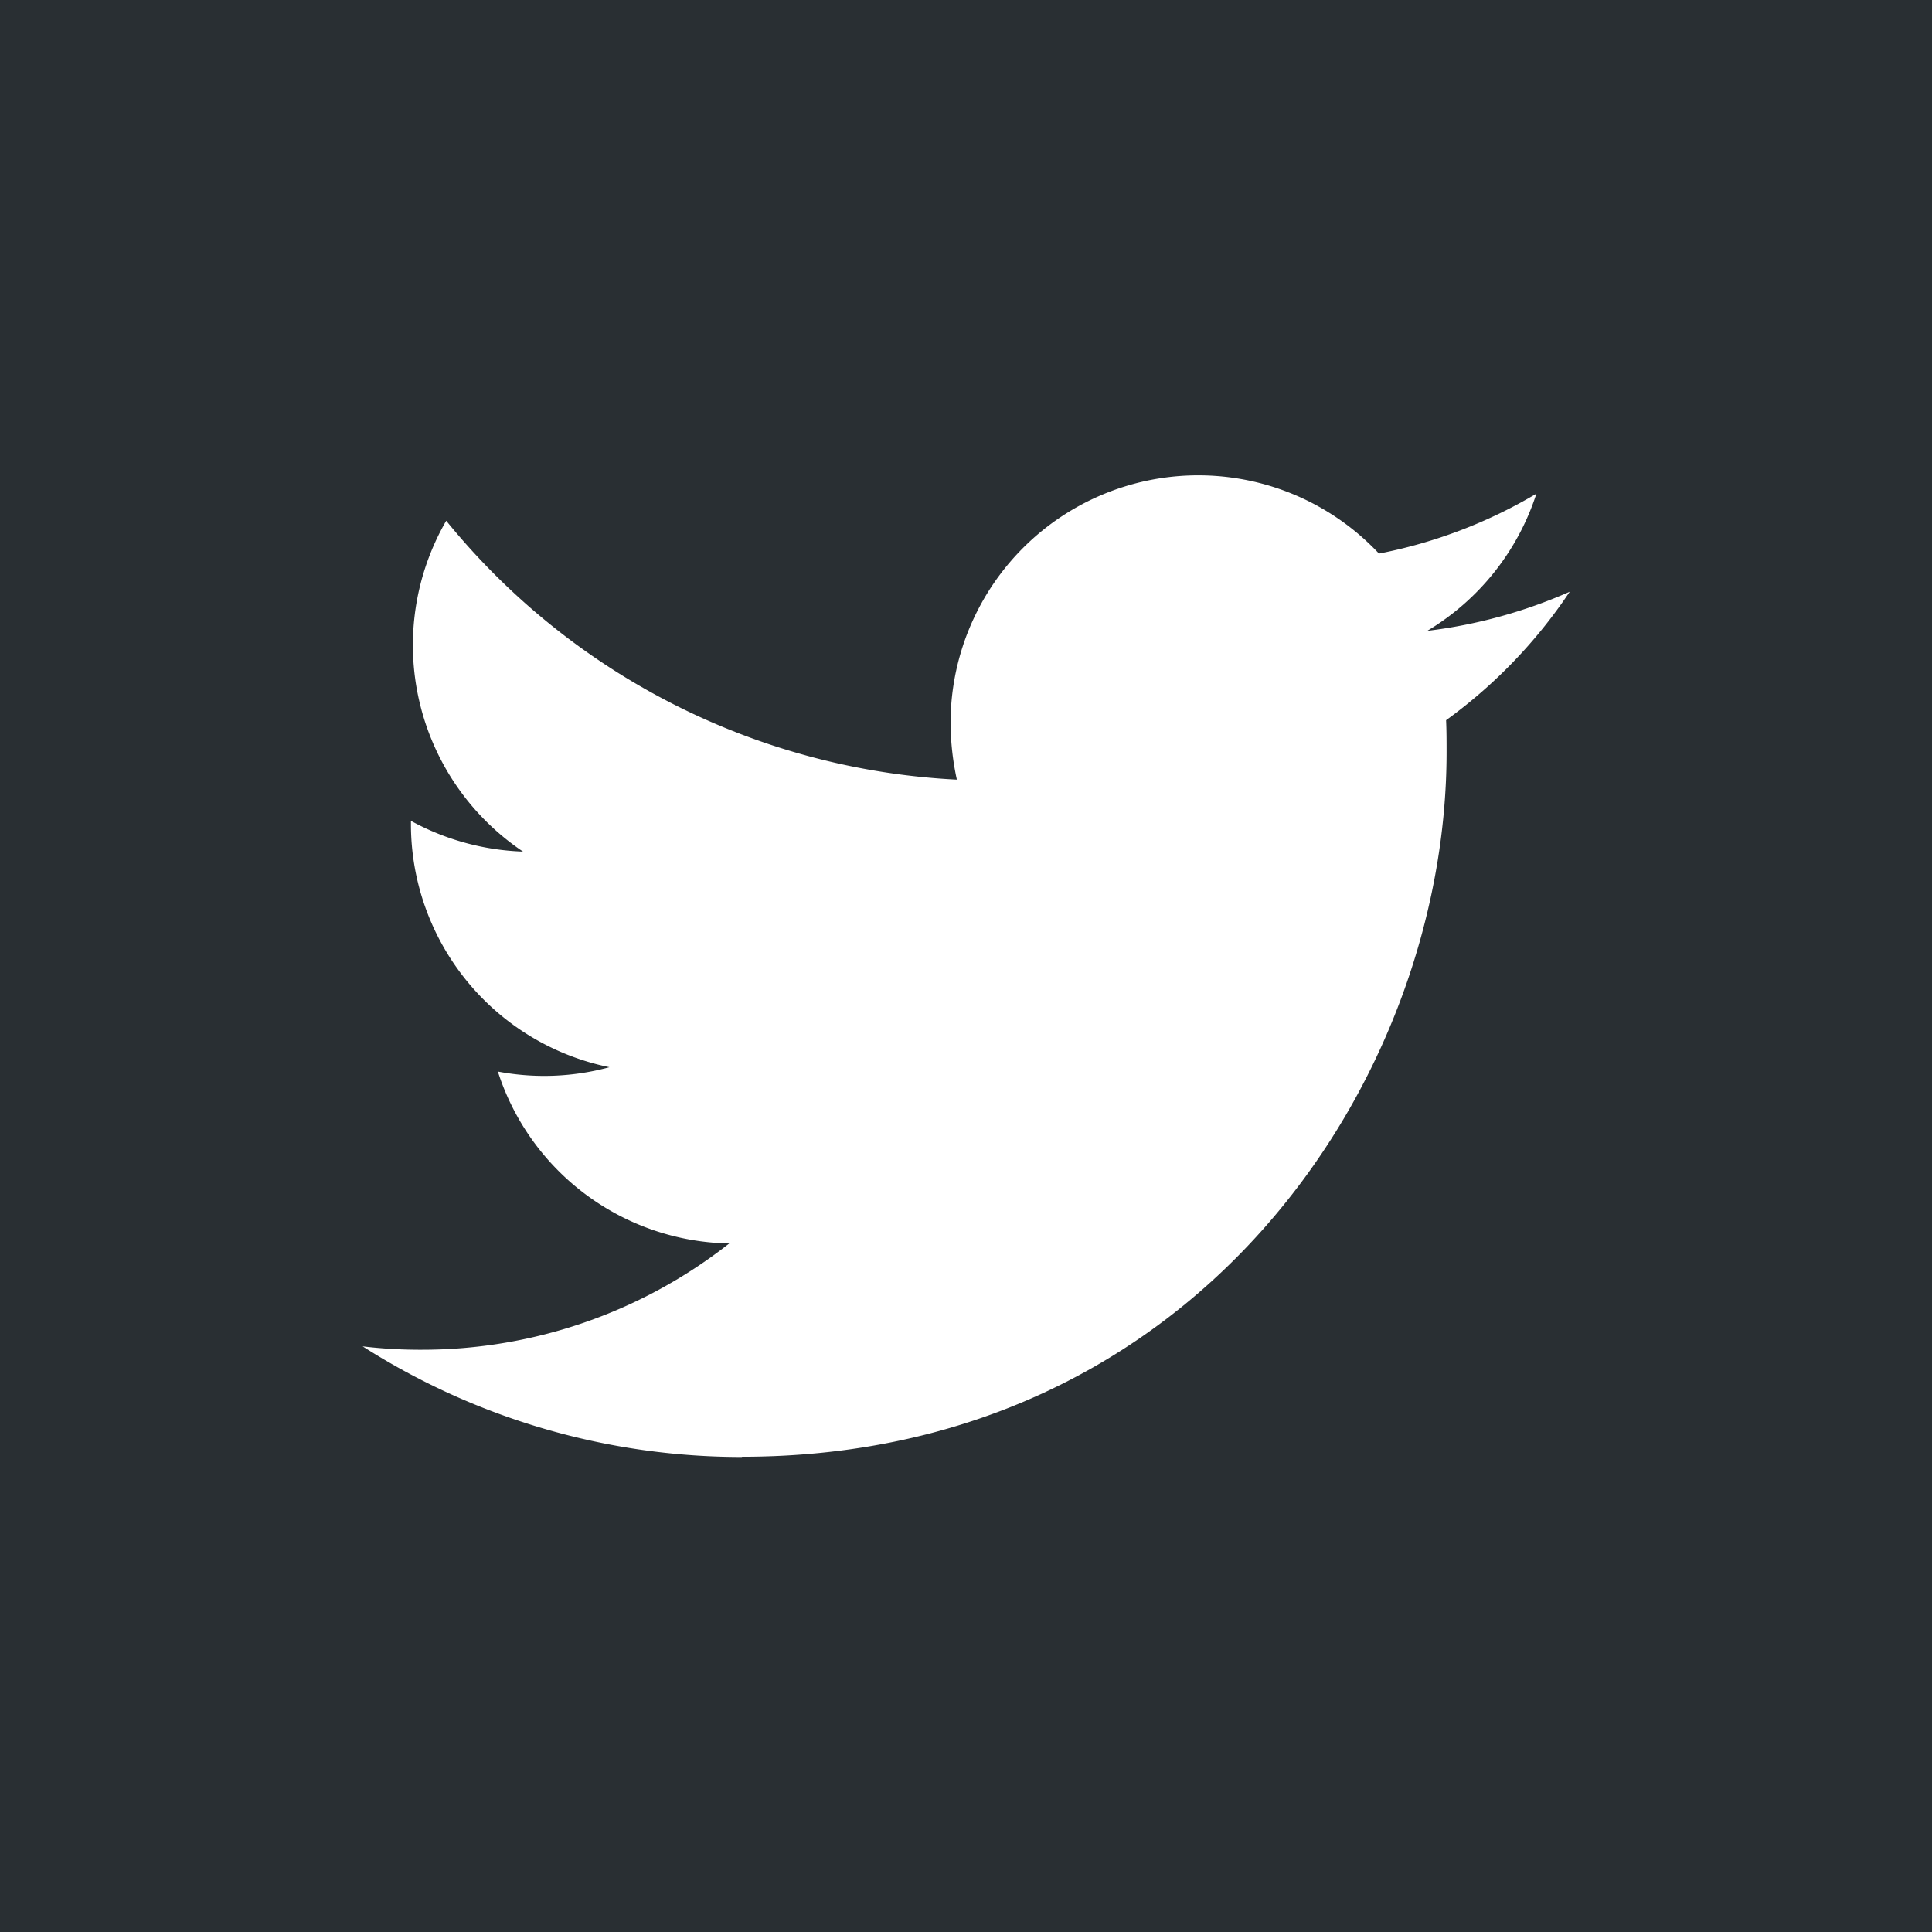 <svg xmlns="http://www.w3.org/2000/svg" width="50.32" height="50.32" viewBox="0 0 50.32 50.32">
  <g id="グループ_206" data-name="グループ 206" transform="translate(-4924.76 -3097.84)">
    <g id="_10_20_Black_Tint" data-name="10–20% Black Tint">
      <path id="パス_214" data-name="パス 214" d="M4924.76,3097.84h50.32v50.32h-50.32Z" fill="#292f33"/>
    </g>
    <g id="Logo_FIXED" data-name="Logo — FIXED">
      <g id="グループ_623" data-name="グループ 623">
        <path id="パス_213" data-name="パス 213" d="M4944.083,3135.782c11.863,0,18.354-9.838,18.354-18.354,0-.277,0-.554-.013-.83a13.13,13.13,0,0,0,3.22-3.346,13.087,13.087,0,0,1-3.711,1.019,6.49,6.49,0,0,0,2.843-3.573,12.848,12.848,0,0,1-4.1,1.56,6.452,6.452,0,0,0-11.158,4.416,7.076,7.076,0,0,0,.164,1.472,18.319,18.319,0,0,1-13.3-6.743,6.477,6.477,0,0,0,2,8.617,6.535,6.535,0,0,1-2.919-.8v.088a6.464,6.464,0,0,0,5.17,6.328,6.485,6.485,0,0,1-2.906.113,6.451,6.451,0,0,0,6.026,4.478,12.941,12.941,0,0,1-8.013,2.768,12.543,12.543,0,0,1-1.535-.088,18.351,18.351,0,0,0,9.875,2.881" fill="#fff"/>
      </g>
    </g>
  </g>
</svg>
